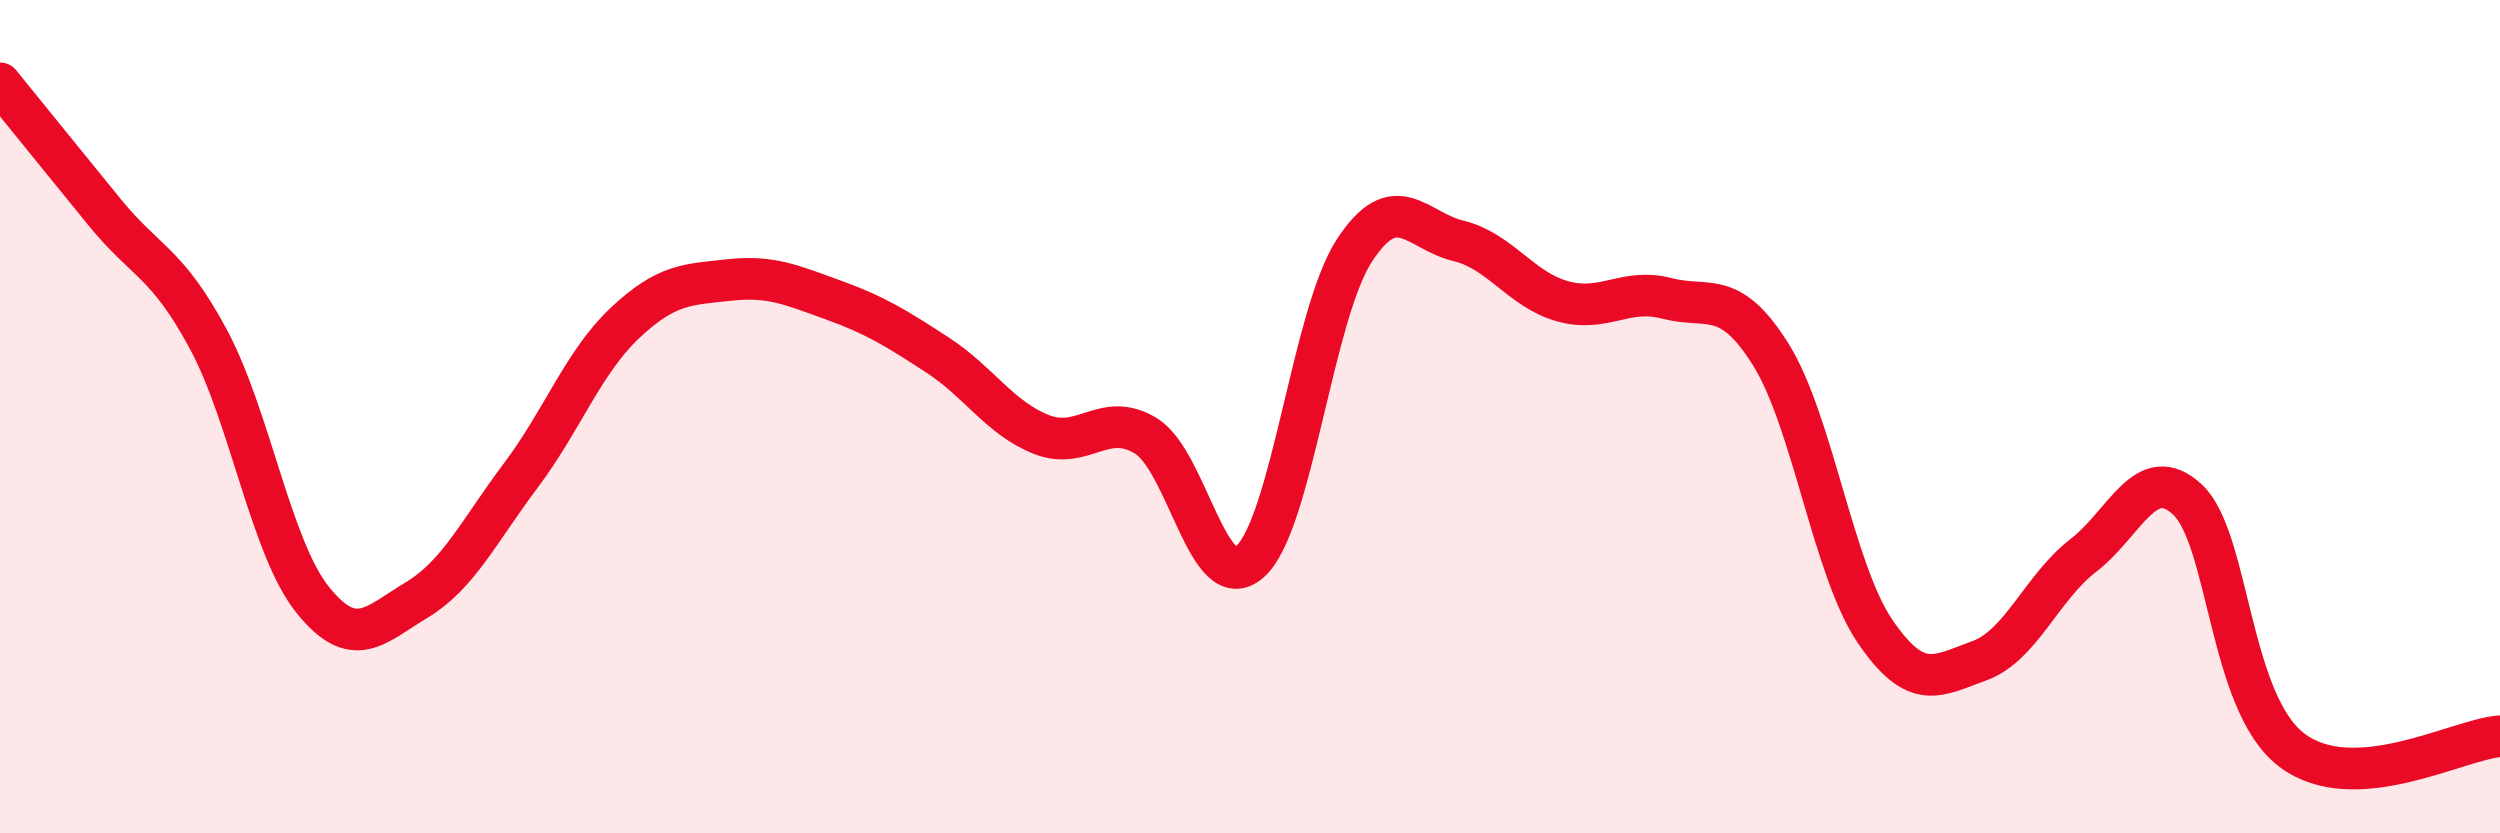 
    <svg width="60" height="20" viewBox="0 0 60 20" xmlns="http://www.w3.org/2000/svg">
      <path
        d="M 0,2 C 0.5,2.62 1.5,3.85 2.5,5.08 C 3.5,6.31 4,6.28 5,8.14 C 6,10 6.5,13.14 7.5,14.39 C 8.5,15.64 9,15 10,14.4 C 11,13.8 11.5,12.74 12.5,11.41 C 13.5,10.08 14,8.69 15,7.75 C 16,6.81 16.5,6.83 17.5,6.72 C 18.5,6.61 19,6.84 20,7.2 C 21,7.56 21.5,7.87 22.5,8.52 C 23.5,9.17 24,10.04 25,10.43 C 26,10.82 26.5,9.85 27.5,10.46 C 28.5,11.07 29,14.37 30,13.48 C 31,12.59 31.5,7.56 32.5,6.02 C 33.5,4.48 34,5.54 35,5.78 C 36,6.02 36.5,6.95 37.5,7.23 C 38.5,7.51 39,6.9 40,7.16 C 41,7.42 41.5,6.91 42.5,8.51 C 43.5,10.11 44,13.68 45,15.15 C 46,16.62 46.5,16.22 47.5,15.86 C 48.5,15.5 49,14.1 50,13.33 C 51,12.56 51.5,11.06 52.5,11.99 C 53.5,12.92 53.5,16.86 55,18 C 56.5,19.14 59,17.74 60,17.67L60 20L0 20Z"
        fill="#EB0A25"
        opacity="0.1"
        stroke-linecap="round"
        stroke-linejoin="round"
      />
      <path
        d="M 0,2 C 0.5,2.62 1.5,3.85 2.5,5.08 C 3.5,6.31 4,6.28 5,8.14 C 6,10 6.5,13.14 7.5,14.39 C 8.5,15.64 9,15 10,14.4 C 11,13.8 11.5,12.74 12.5,11.41 C 13.5,10.08 14,8.69 15,7.75 C 16,6.81 16.5,6.83 17.5,6.72 C 18.5,6.61 19,6.84 20,7.2 C 21,7.56 21.5,7.87 22.5,8.52 C 23.5,9.17 24,10.04 25,10.43 C 26,10.82 26.5,9.85 27.5,10.46 C 28.5,11.07 29,14.37 30,13.48 C 31,12.59 31.5,7.56 32.5,6.02 C 33.5,4.48 34,5.54 35,5.78 C 36,6.02 36.5,6.95 37.5,7.23 C 38.5,7.51 39,6.9 40,7.16 C 41,7.42 41.5,6.91 42.5,8.51 C 43.5,10.11 44,13.68 45,15.15 C 46,16.62 46.5,16.22 47.5,15.86 C 48.5,15.5 49,14.1 50,13.33 C 51,12.56 51.5,11.06 52.5,11.99 C 53.5,12.92 53.5,16.86 55,18 C 56.5,19.14 59,17.74 60,17.67"
        stroke="#EB0A25"
        stroke-width="1"
        fill="none"
        stroke-linecap="round"
        stroke-linejoin="round"
      />
    </svg>
  